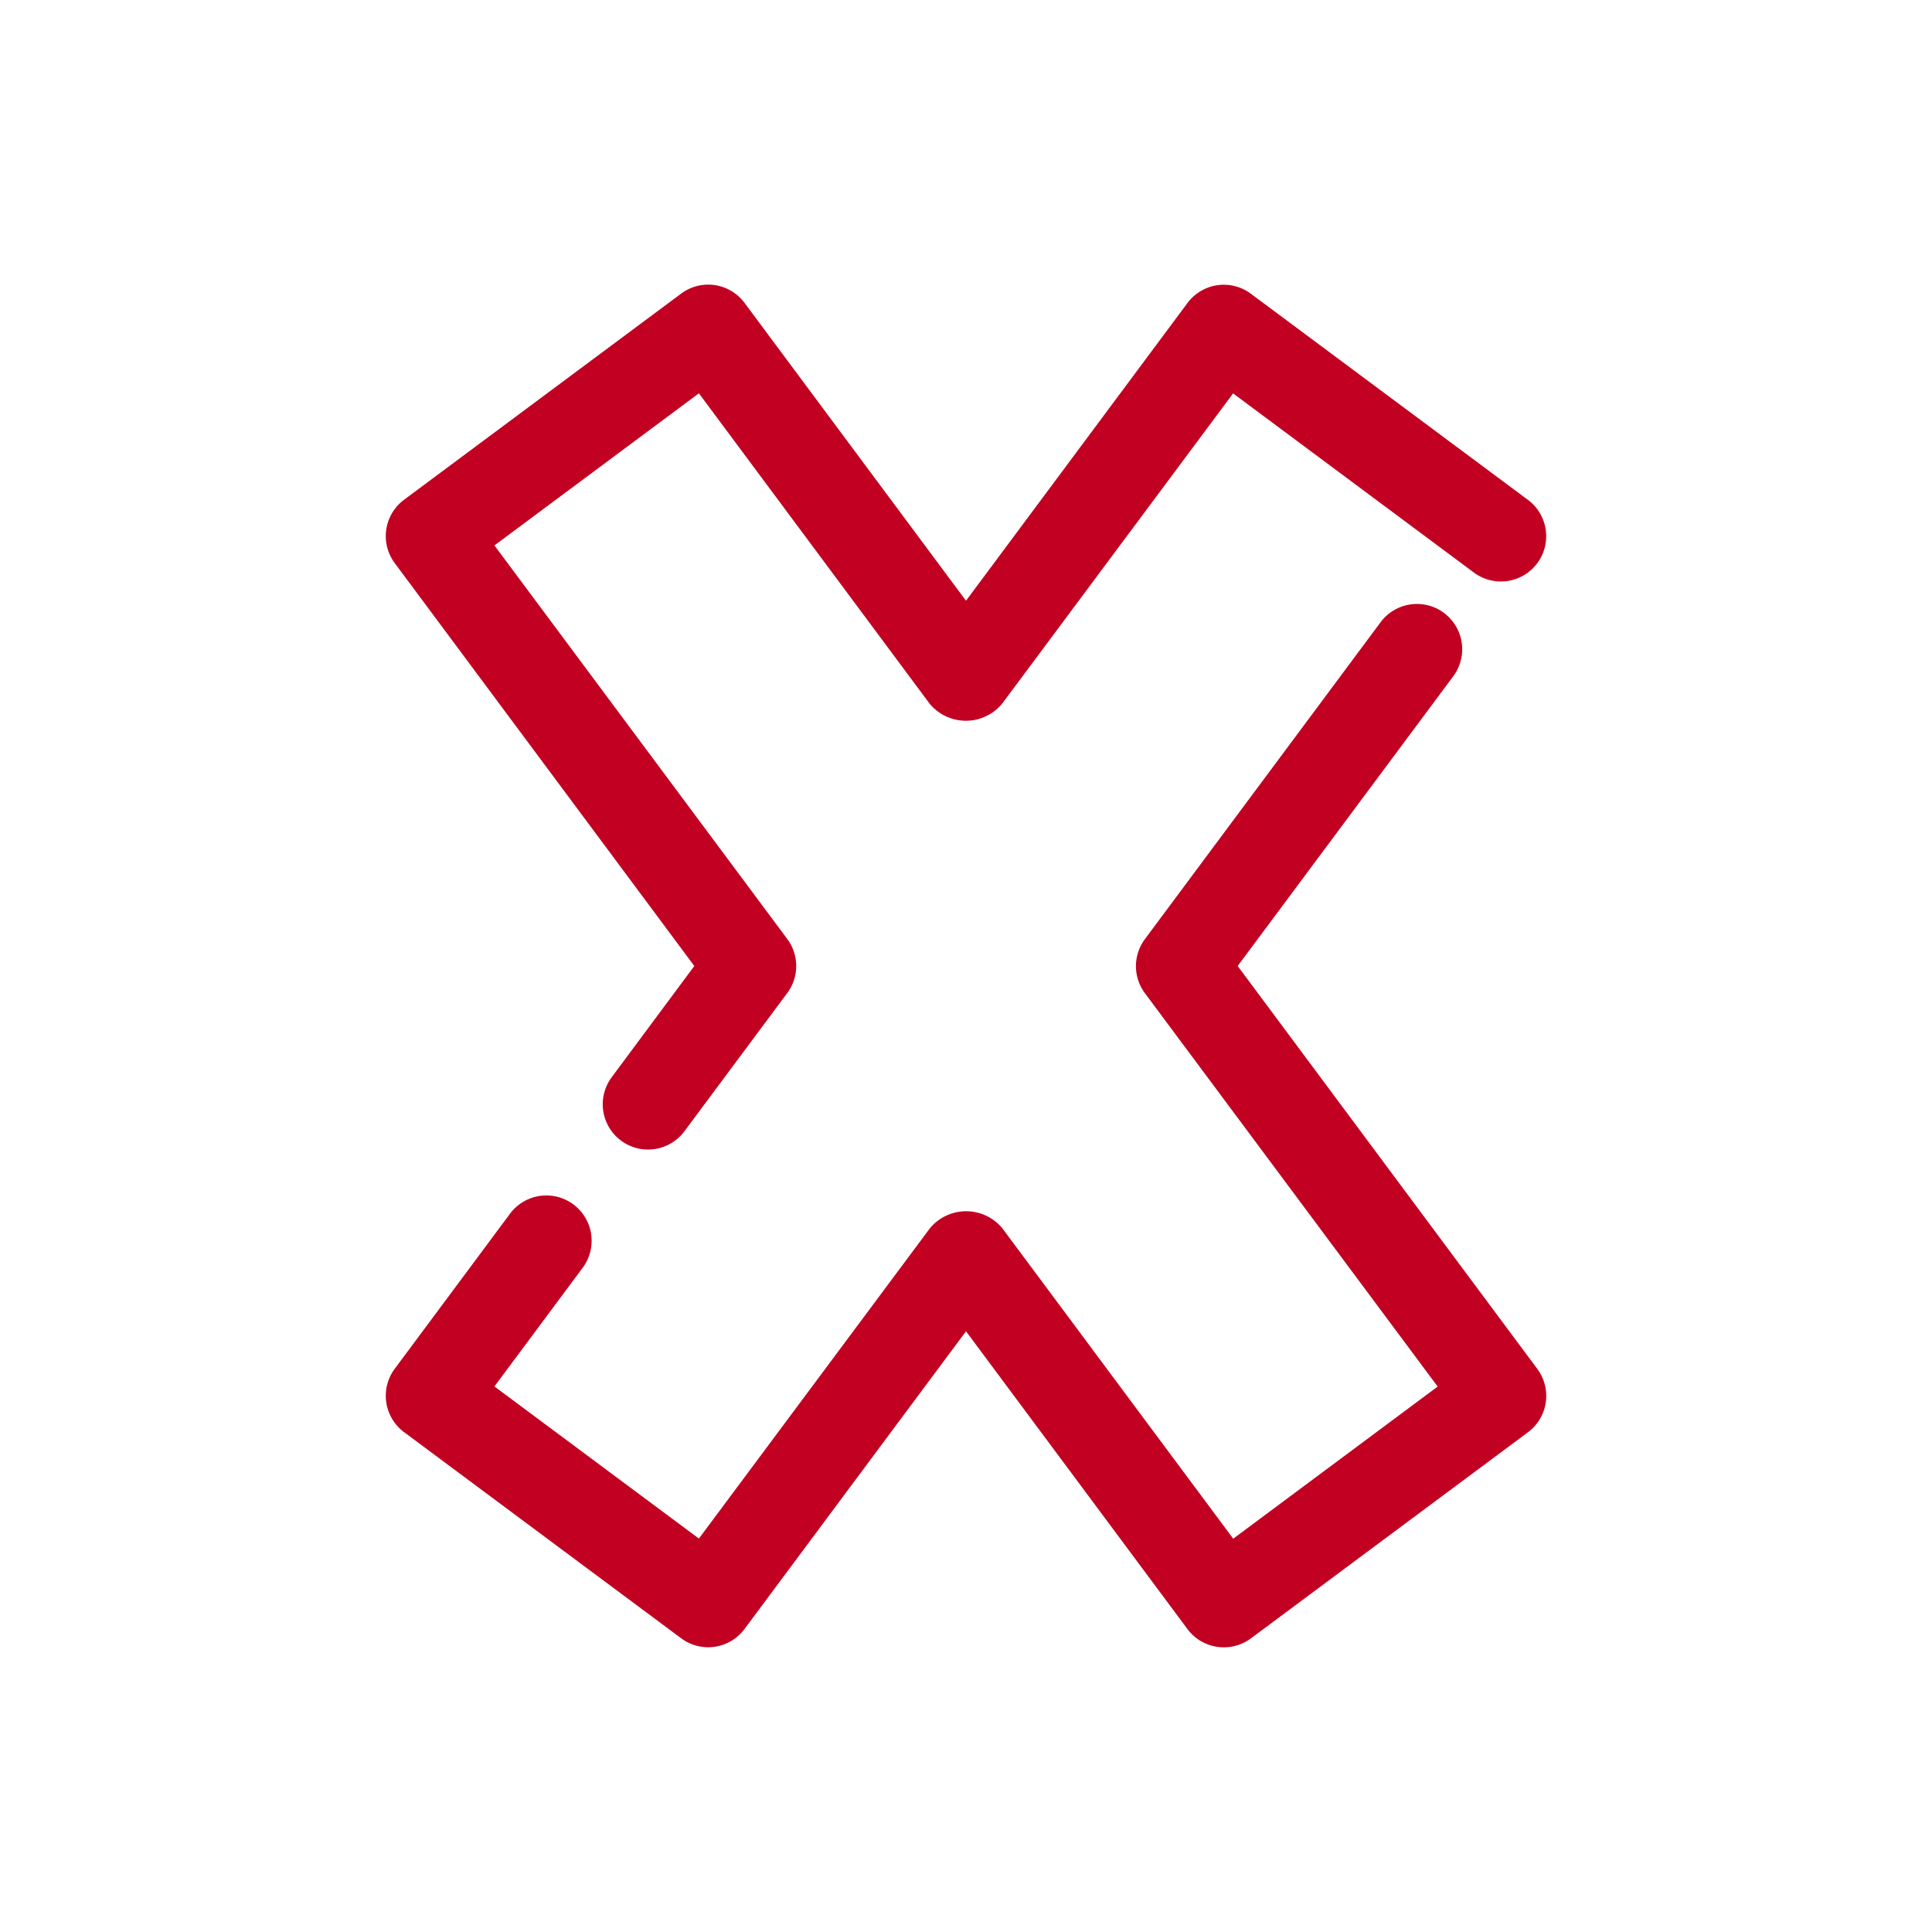 <svg xmlns="http://www.w3.org/2000/svg" viewBox="0 0 64 64"><path fill="#c20022" d="M21.463 38.08a1.5 1.5 0 0 1-1.2-2.395L23 32l-9.923-13.345a1.5 1.5 0 0 1 .308-2.1l9.179-6.829a1.5 1.5 0 0 1 2.1.308L32 19.9l7.336-9.862a1.5 1.5 0 0 1 2.1-.308l9.179 6.829a1.5 1.5 0 1 1-1.791 2.407l-7.976-5.934L33.2 23.306a1.557 1.557 0 0 1-2.408 0l-7.64-10.277-6.773 5.039 9.7 13.037a1.5 1.5 0 0 1 0 1.79l-3.407 4.58a1.5 1.5 0 0 1-1.209.605Z" class="coloref5350 svgShape"></path><path fill="#c20022" d="M40.54 54.57a1.6 1.6 0 0 1-.218-.016 1.505 1.505 0 0 1-.986-.589L32 44.1l-7.336 9.862a1.5 1.5 0 0 1-2.1.308l-9.179-6.829a1.5 1.5 0 0 1-.308-2.1l3.832-5.154a1.5 1.5 0 0 1 2.407 1.79l-2.937 3.951 6.773 5.039L30.8 40.694a1.557 1.557 0 0 1 2.408 0l7.644 10.277 6.773-5.039L37.926 32.9a1.5 1.5 0 0 1 0-1.79l7.822-10.517a1.5 1.5 0 0 1 2.407 1.79L41 32l9.924 13.345a1.5 1.5 0 0 1-.308 2.1l-9.179 6.829a1.5 1.5 0 0 1-.897.296Z" class="coloref5350 svgShape"></path></svg>